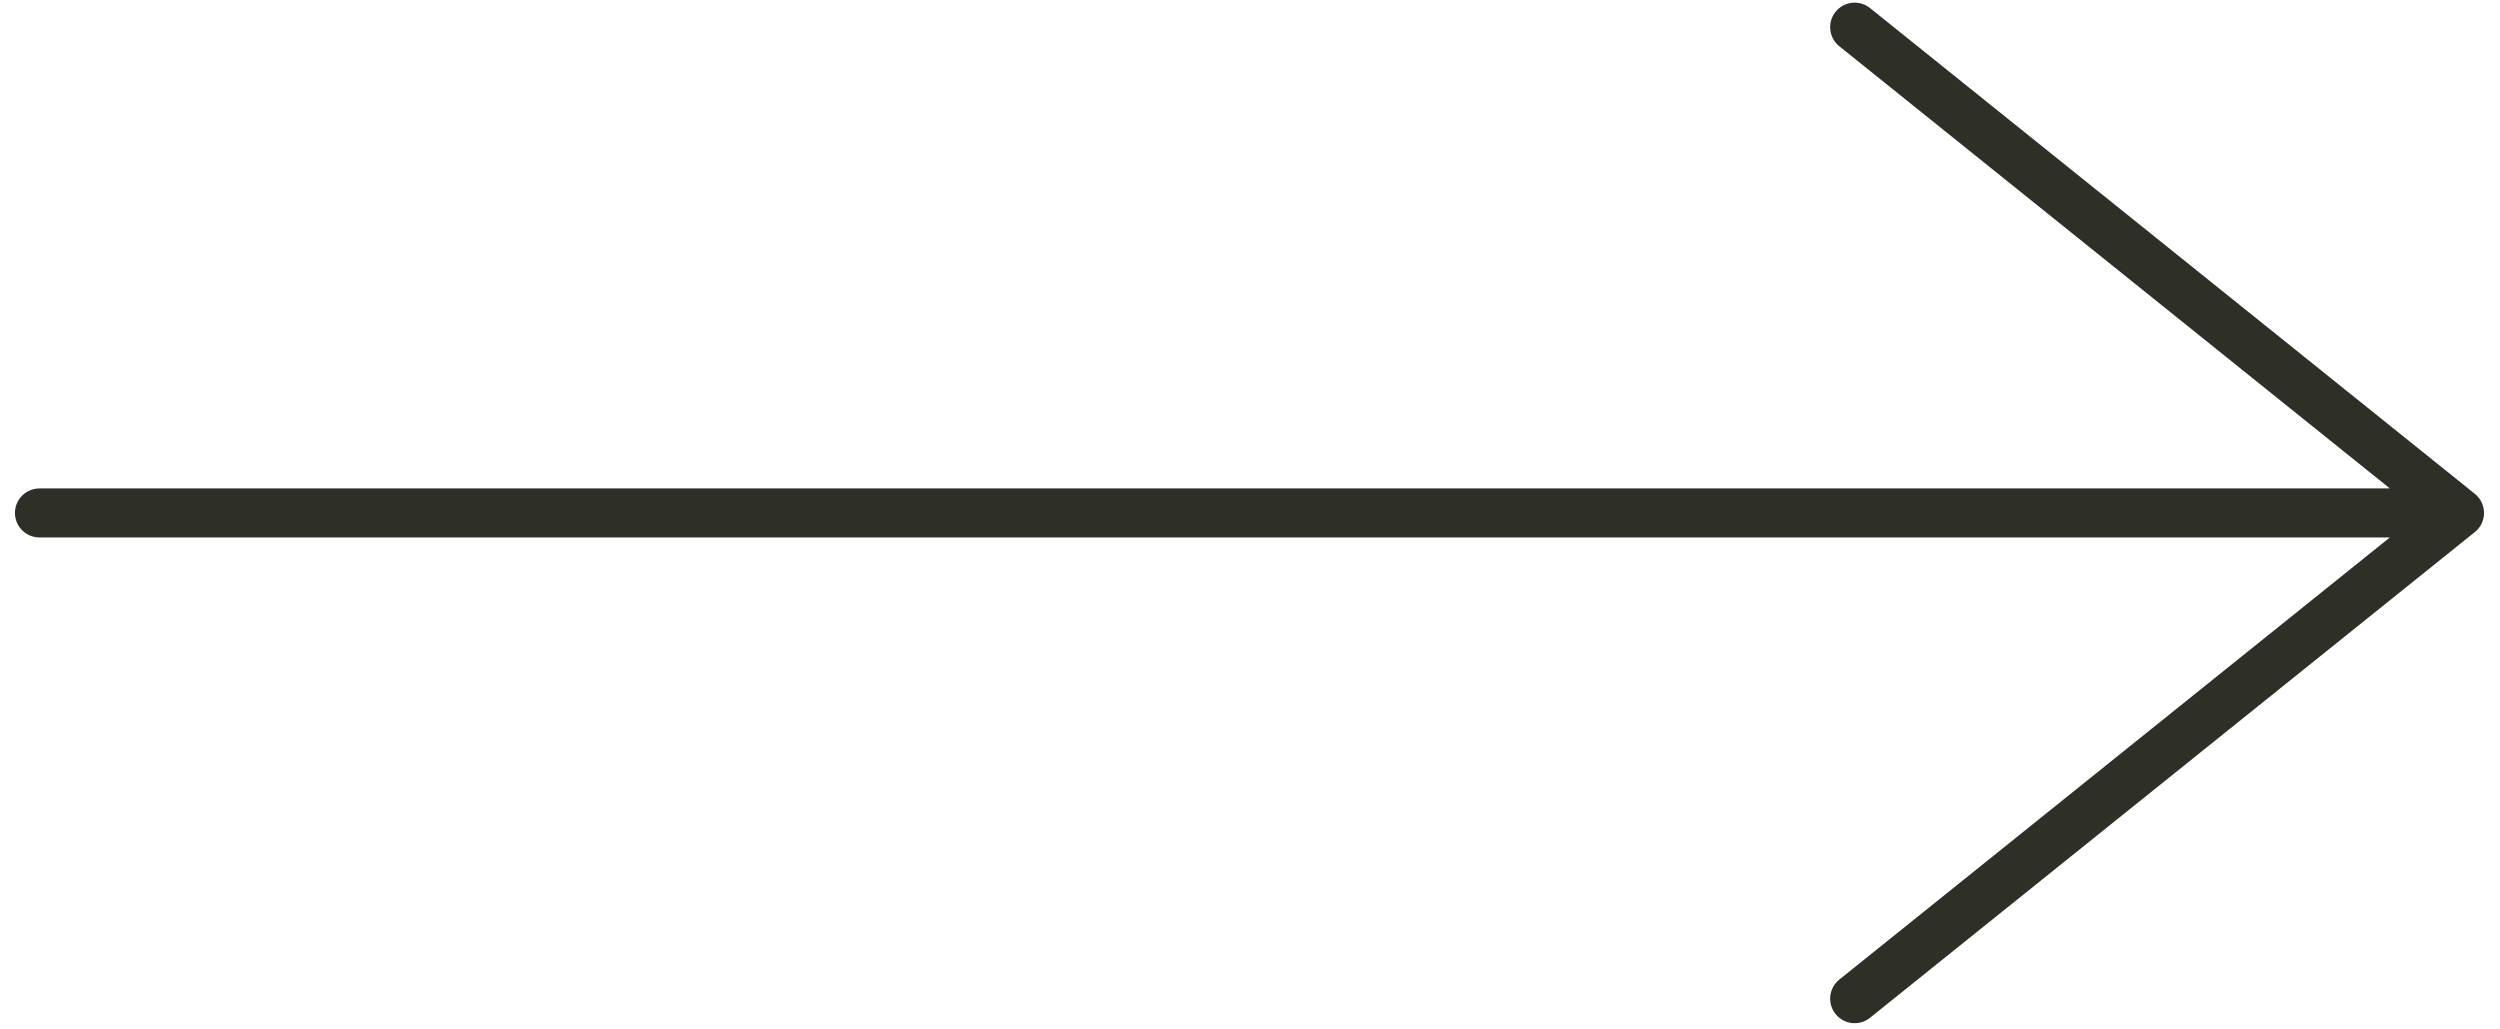 <?xml version="1.0" encoding="UTF-8"?> <svg xmlns="http://www.w3.org/2000/svg" width="51" height="21" viewBox="0 0 51 21" fill="none"><path d="M37.835 0.554L50.174 10.464L37.835 20.373M49.679 10.464H0.805" stroke="#2E3028" stroke-linecap="round" stroke-linejoin="round"></path></svg> 